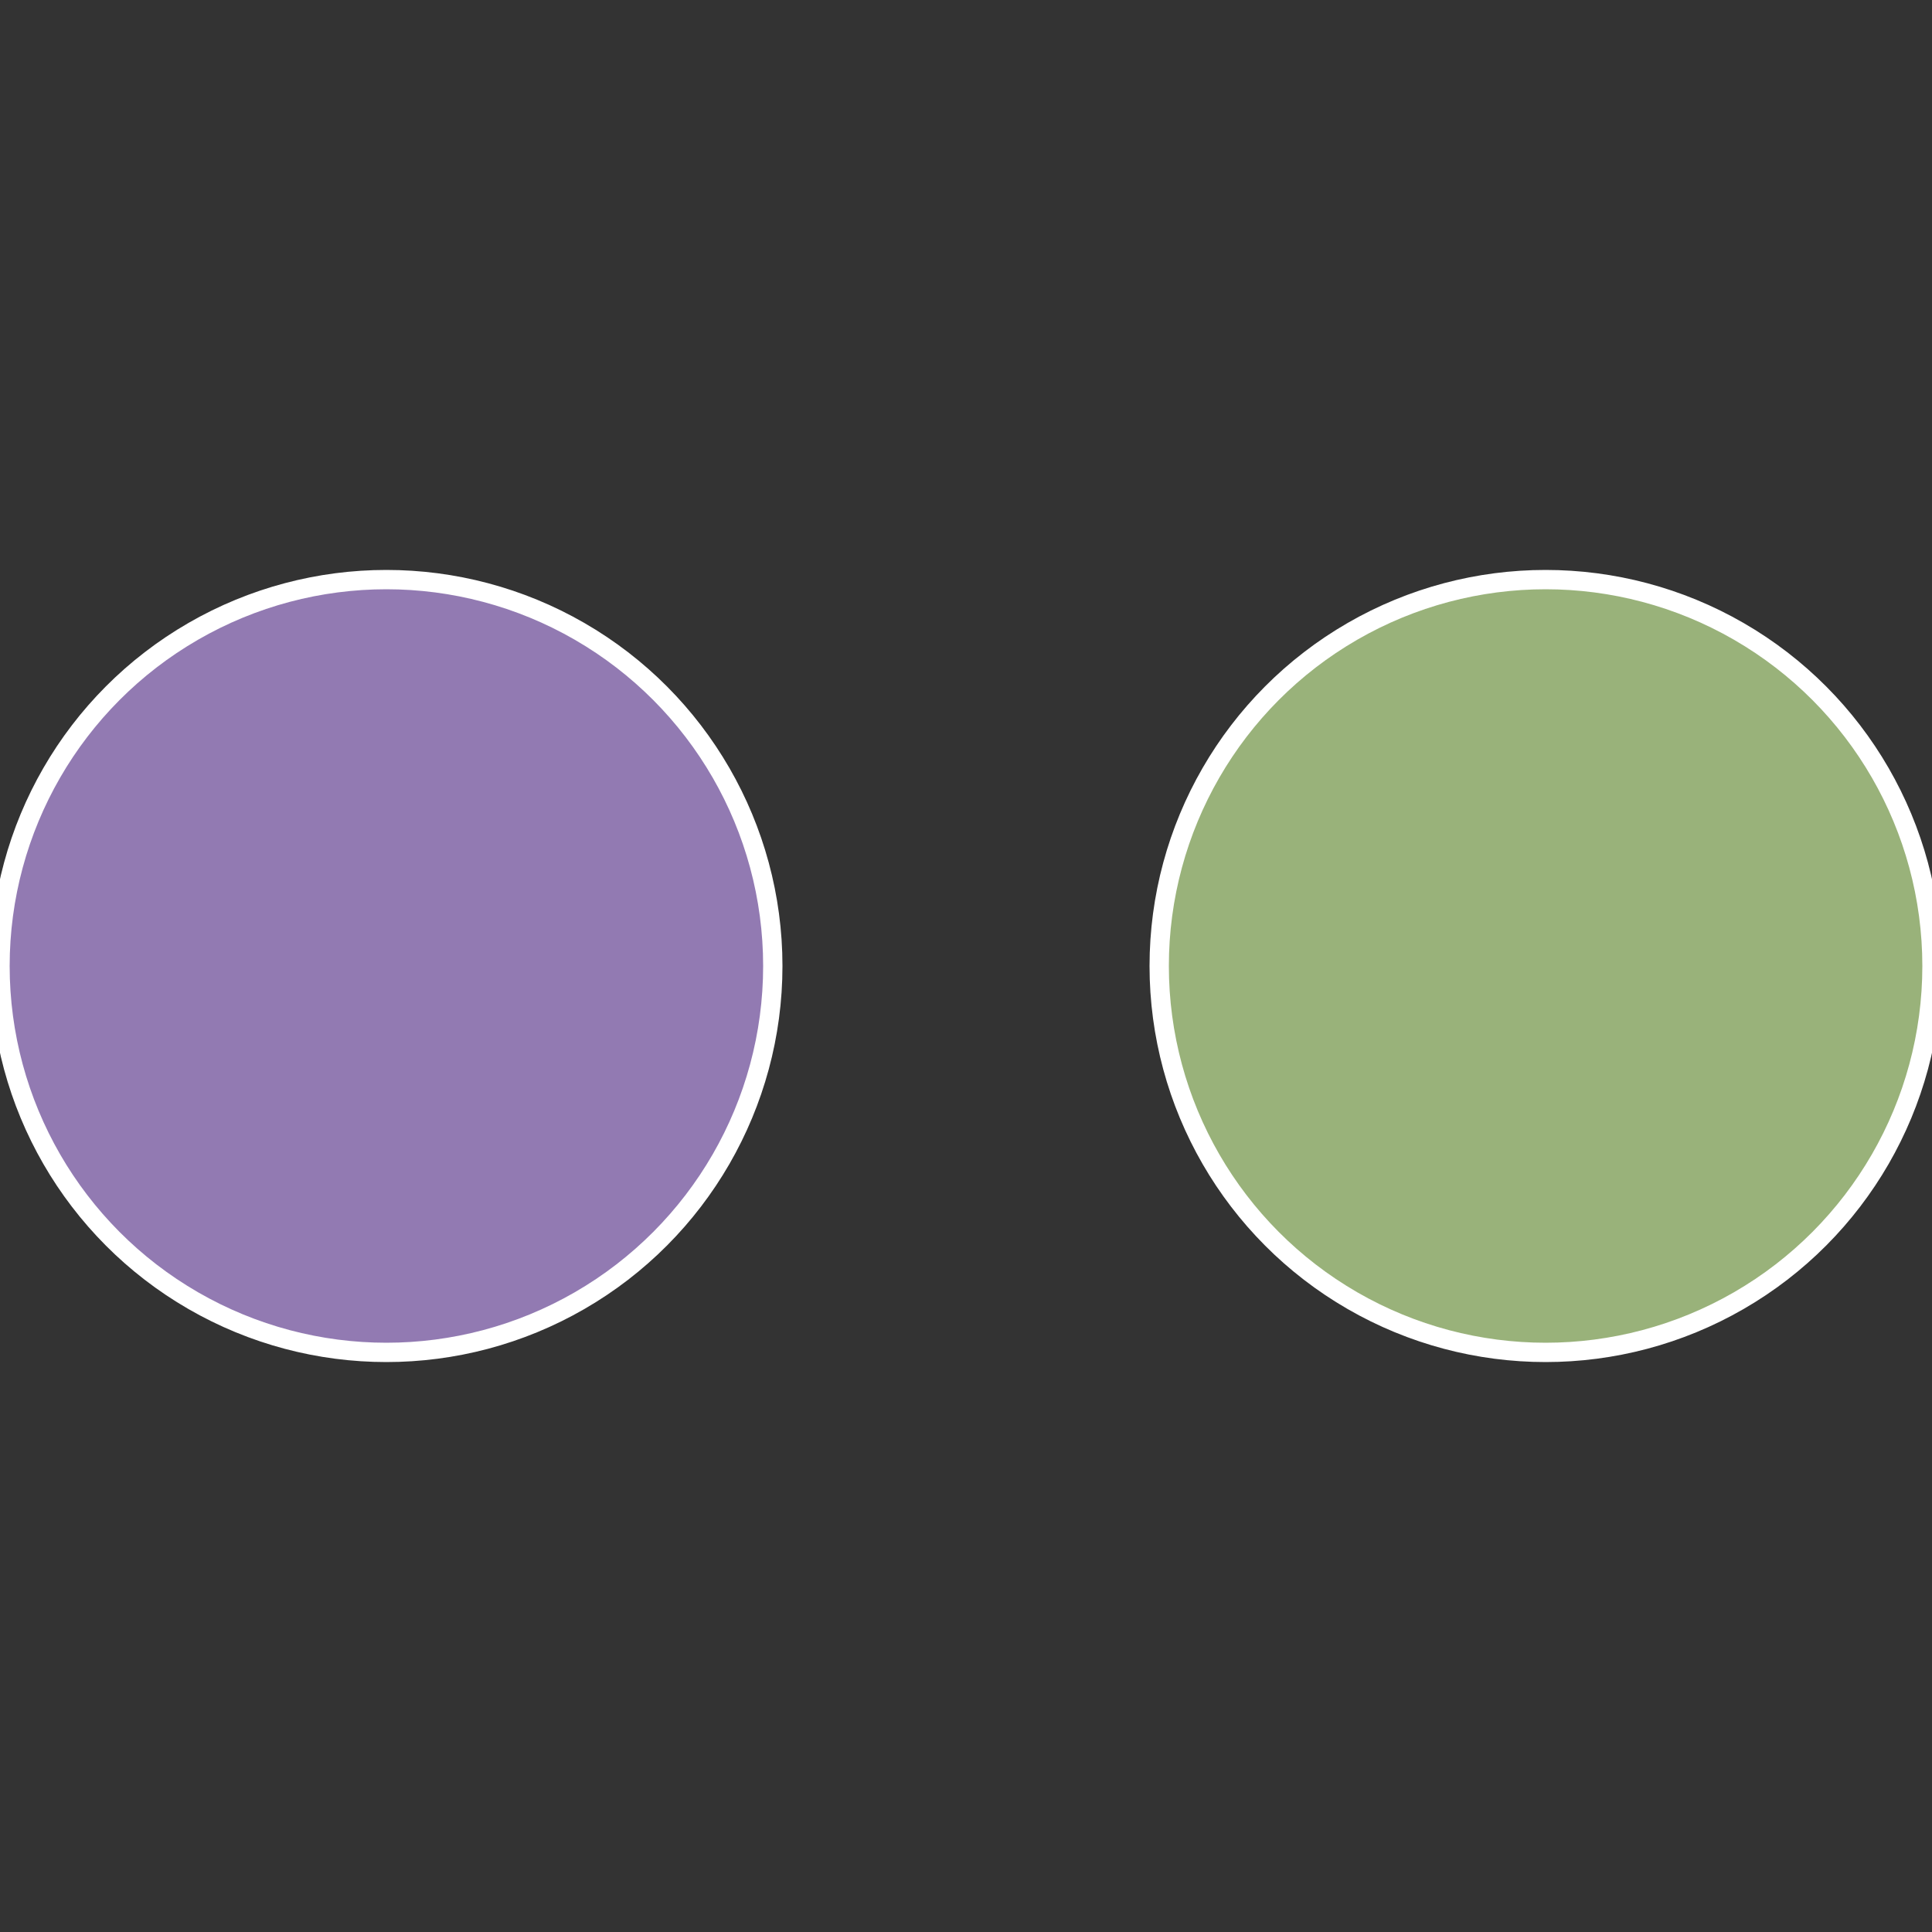 <?xml version="1.0" standalone="no"?>
<svg width="500" height="500" viewBox="-1 -1 2 2" xmlns="http://www.w3.org/2000/svg">
 
                <rect x="-1" y="-1" width="2" height="2" fill="#333333" stroke="none"/>
 
                <circle cx="0.6" cy="0" r="0.4" fill="#99b27a" stroke="#fff" stroke-width="1%" />
             
                <circle cx="-0.6" cy="7.3478807948841E-17" r="0.4" fill="#927ab2" stroke="#fff" stroke-width="1%" />
            </svg>
